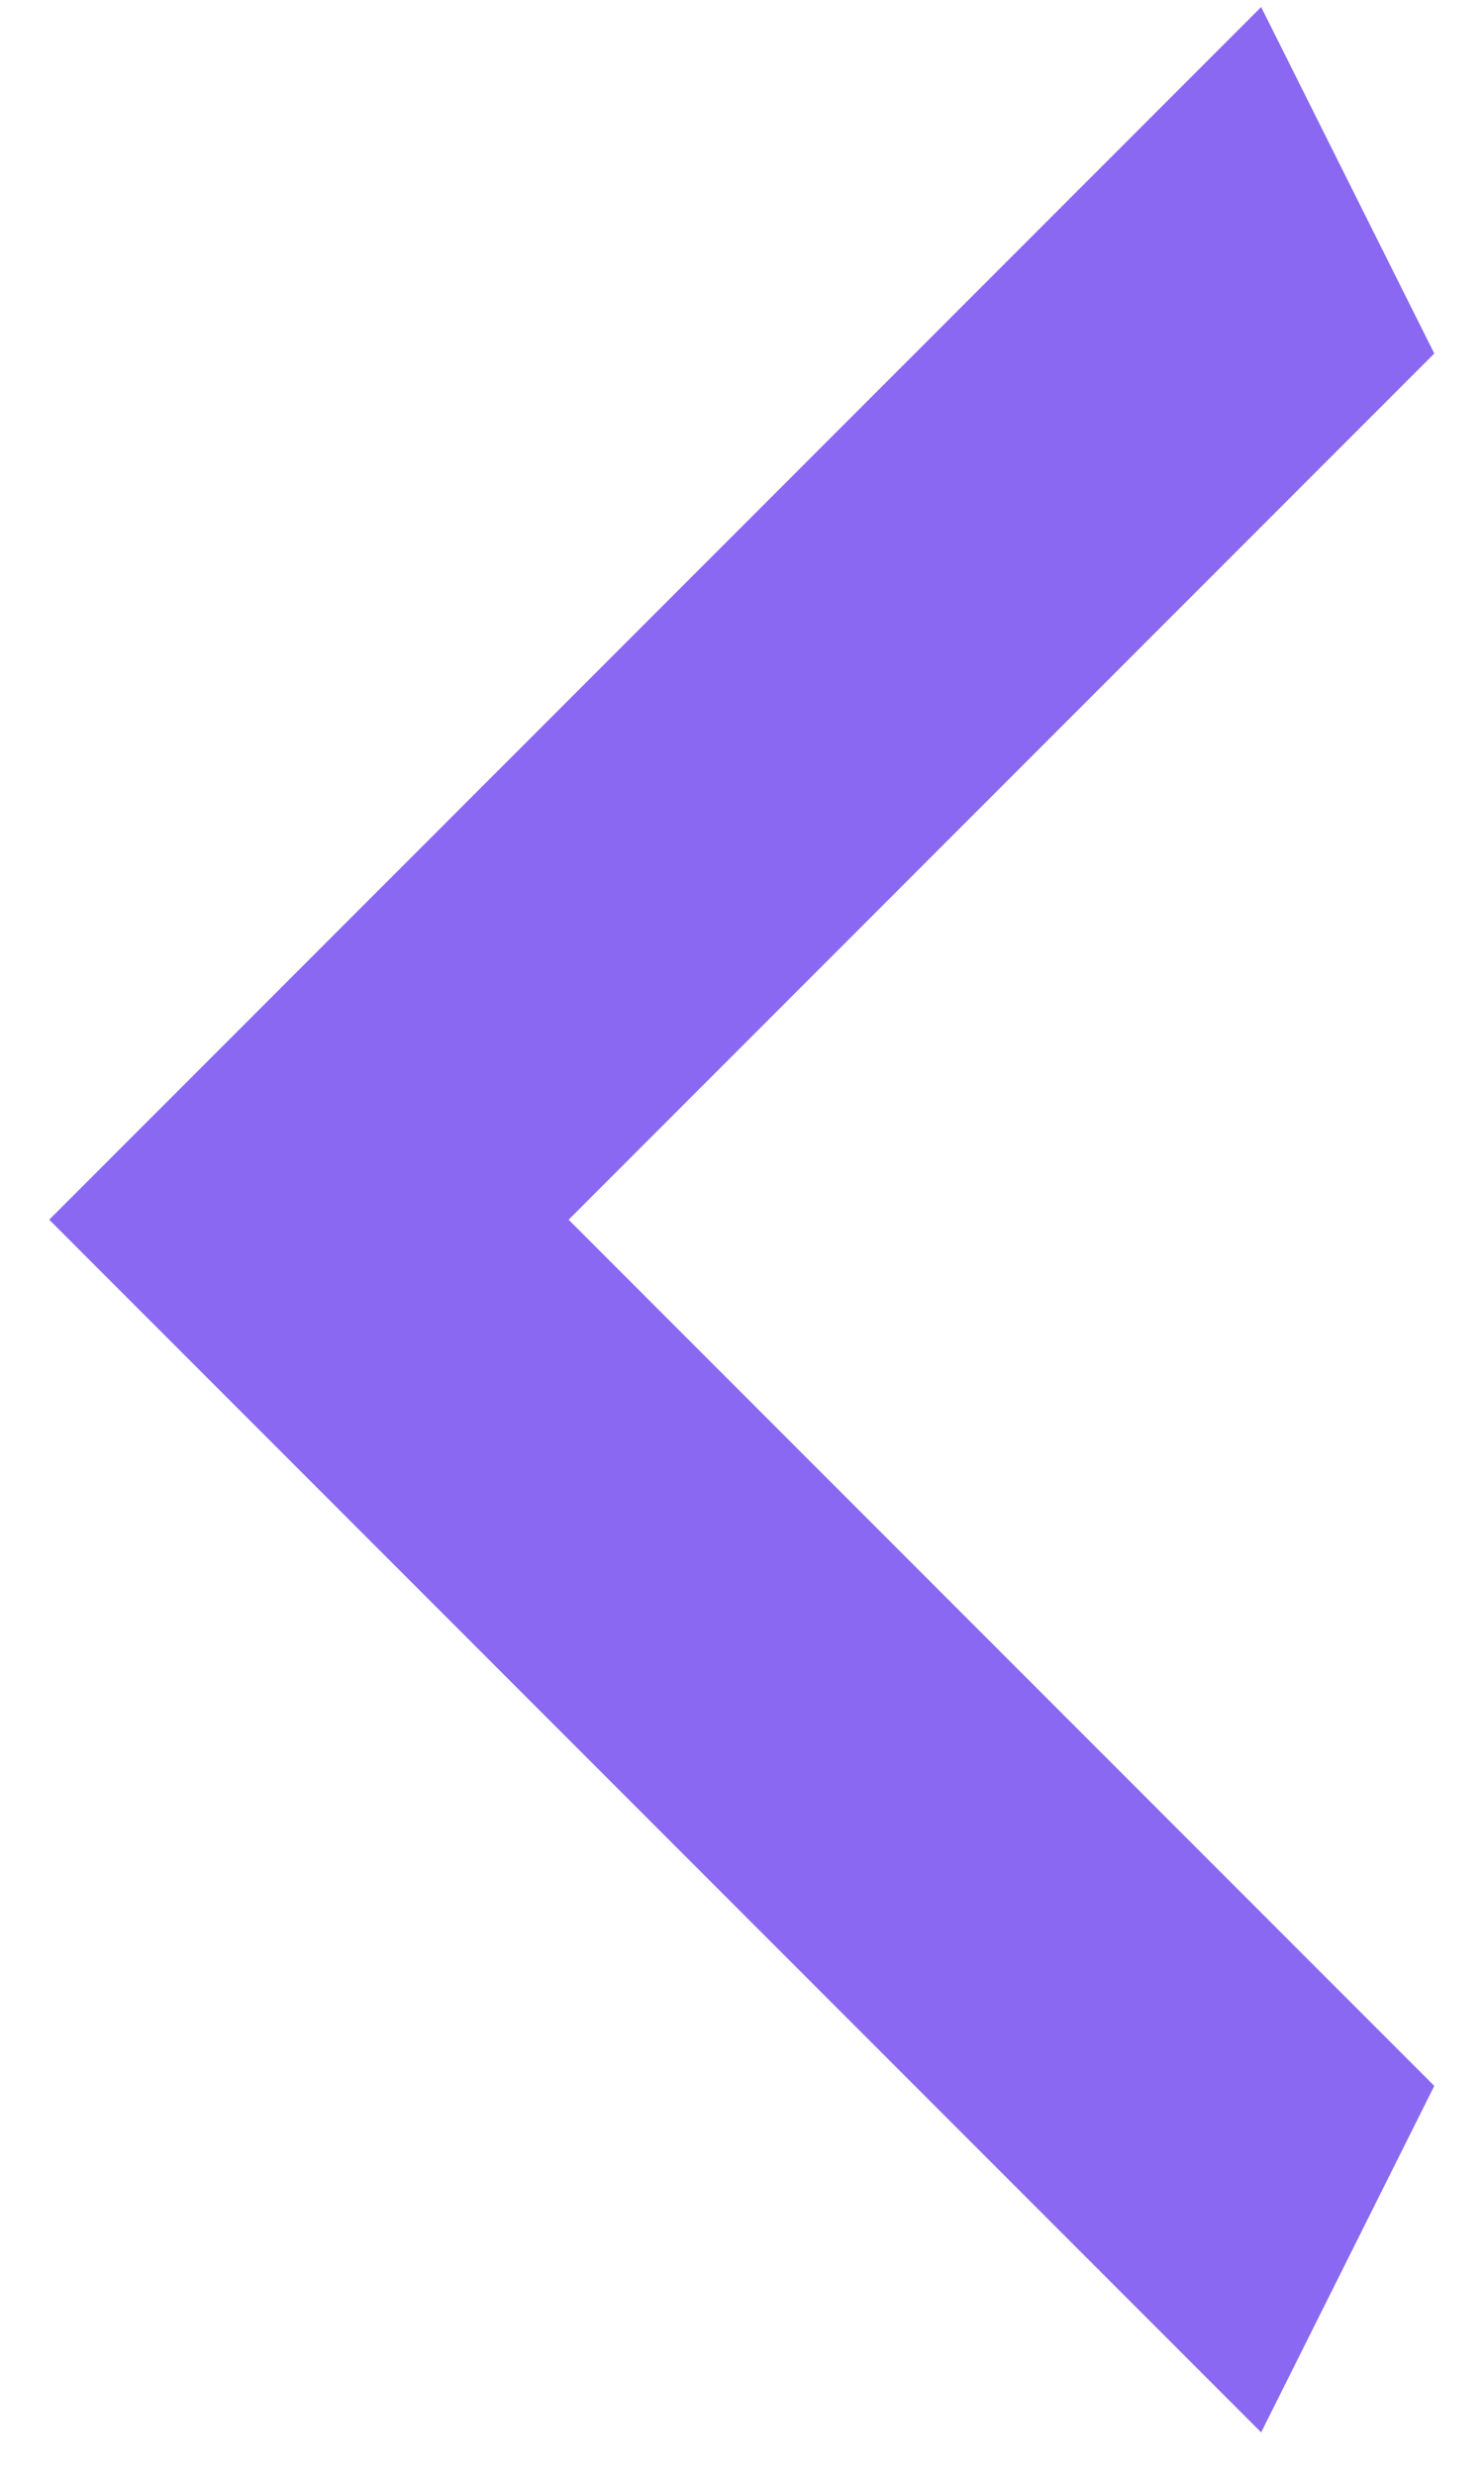 <svg width="12" height="20" viewBox="0 0 12 20" fill="none" xmlns="http://www.w3.org/2000/svg">
<path d="M11.598 2.857L4.598 9.857L11.598 16.857L10.198 19.657L0.398 9.857L10.198 0.057L11.598 2.857Z" fill="#8A68F2"/>
</svg>
